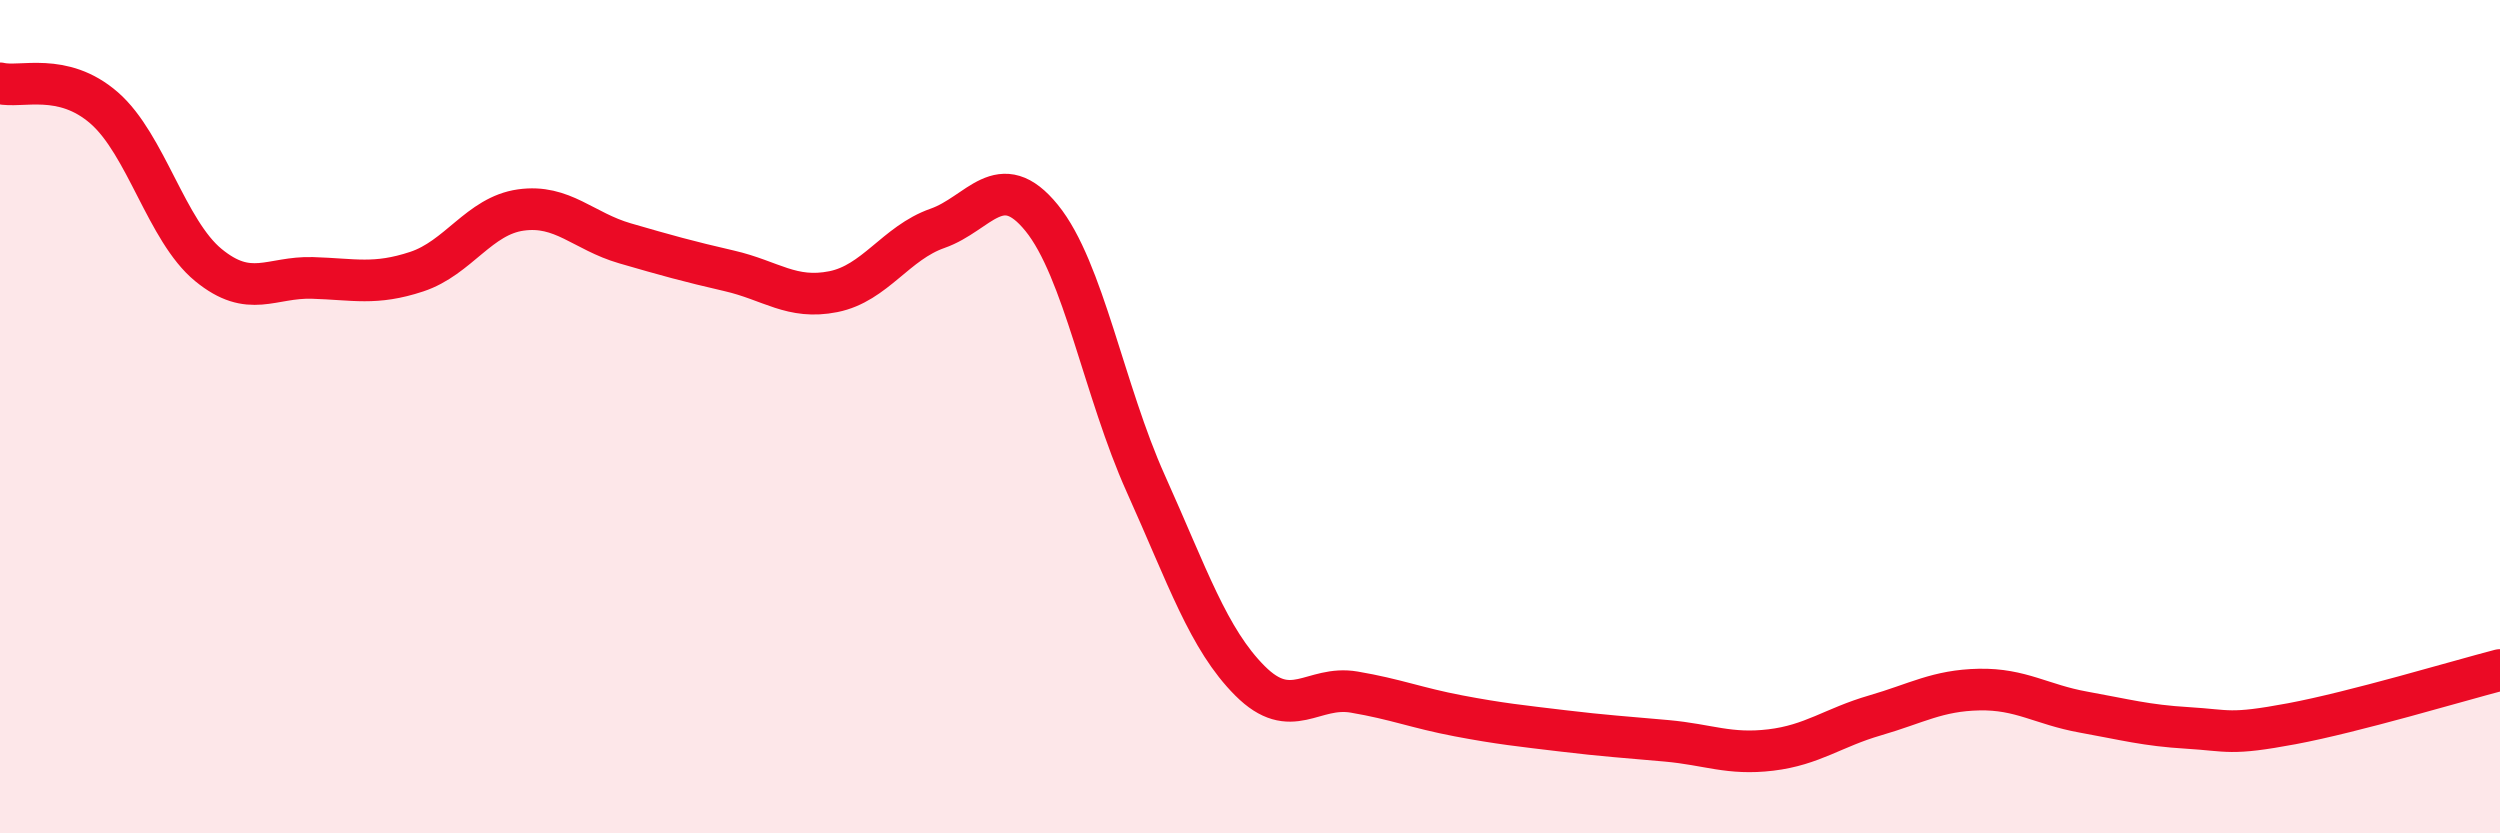 
    <svg width="60" height="20" viewBox="0 0 60 20" xmlns="http://www.w3.org/2000/svg">
      <path
        d="M 0,2 C 0.5,2.12 1.5,1.72 2.5,2.59 C 3.5,3.46 4,5.54 5,6.36 C 6,7.18 6.5,6.64 7.5,6.67 C 8.5,6.7 9,6.85 10,6.52 C 11,6.19 11.5,5.18 12.5,5.04 C 13.5,4.9 14,5.55 15,5.84 C 16,6.13 16.5,6.27 17.5,6.5 C 18.5,6.73 19,7.2 20,7 C 21,6.8 21.5,5.83 22.5,5.48 C 23.5,5.13 24,4 25,5.23 C 26,6.46 26.5,9.39 27.5,11.61 C 28.5,13.83 29,15.34 30,16.34 C 31,17.34 31.5,16.44 32.5,16.61 C 33.5,16.78 34,16.99 35,17.18 C 36,17.37 36.5,17.42 37.5,17.54 C 38.5,17.66 39,17.69 40,17.78 C 41,17.87 41.5,18.12 42.5,18 C 43.5,17.88 44,17.46 45,17.17 C 46,16.88 46.5,16.57 47.5,16.55 C 48.5,16.53 49,16.91 50,17.09 C 51,17.27 51.5,17.41 52.5,17.47 C 53.5,17.53 53.5,17.65 55,17.37 C 56.5,17.09 59,16.34 60,16.08L60 20L0 20Z"
        fill="#EB0A25"
        opacity="0.1"
        stroke-linecap="round"
        stroke-linejoin="round"
      />
      <path
        d="M 0,2 C 0.5,2.12 1.5,1.72 2.5,2.59 C 3.5,3.46 4,5.54 5,6.36 C 6,7.18 6.5,6.64 7.5,6.67 C 8.5,6.7 9,6.85 10,6.52 C 11,6.19 11.5,5.18 12.5,5.04 C 13.5,4.9 14,5.55 15,5.84 C 16,6.13 16.5,6.27 17.5,6.5 C 18.5,6.73 19,7.2 20,7 C 21,6.8 21.5,5.83 22.5,5.48 C 23.5,5.13 24,4 25,5.23 C 26,6.46 26.5,9.39 27.5,11.61 C 28.5,13.83 29,15.34 30,16.34 C 31,17.34 31.5,16.44 32.5,16.61 C 33.5,16.78 34,16.99 35,17.18 C 36,17.37 36.5,17.42 37.5,17.54 C 38.5,17.66 39,17.69 40,17.78 C 41,17.87 41.5,18.12 42.5,18 C 43.5,17.88 44,17.46 45,17.17 C 46,16.88 46.5,16.57 47.5,16.55 C 48.5,16.53 49,16.91 50,17.09 C 51,17.27 51.5,17.41 52.5,17.47 C 53.5,17.53 53.5,17.65 55,17.37 C 56.5,17.09 59,16.34 60,16.08"
        stroke="#EB0A25"
        stroke-width="1"
        fill="none"
        stroke-linecap="round"
        stroke-linejoin="round"
      />
    </svg>
  